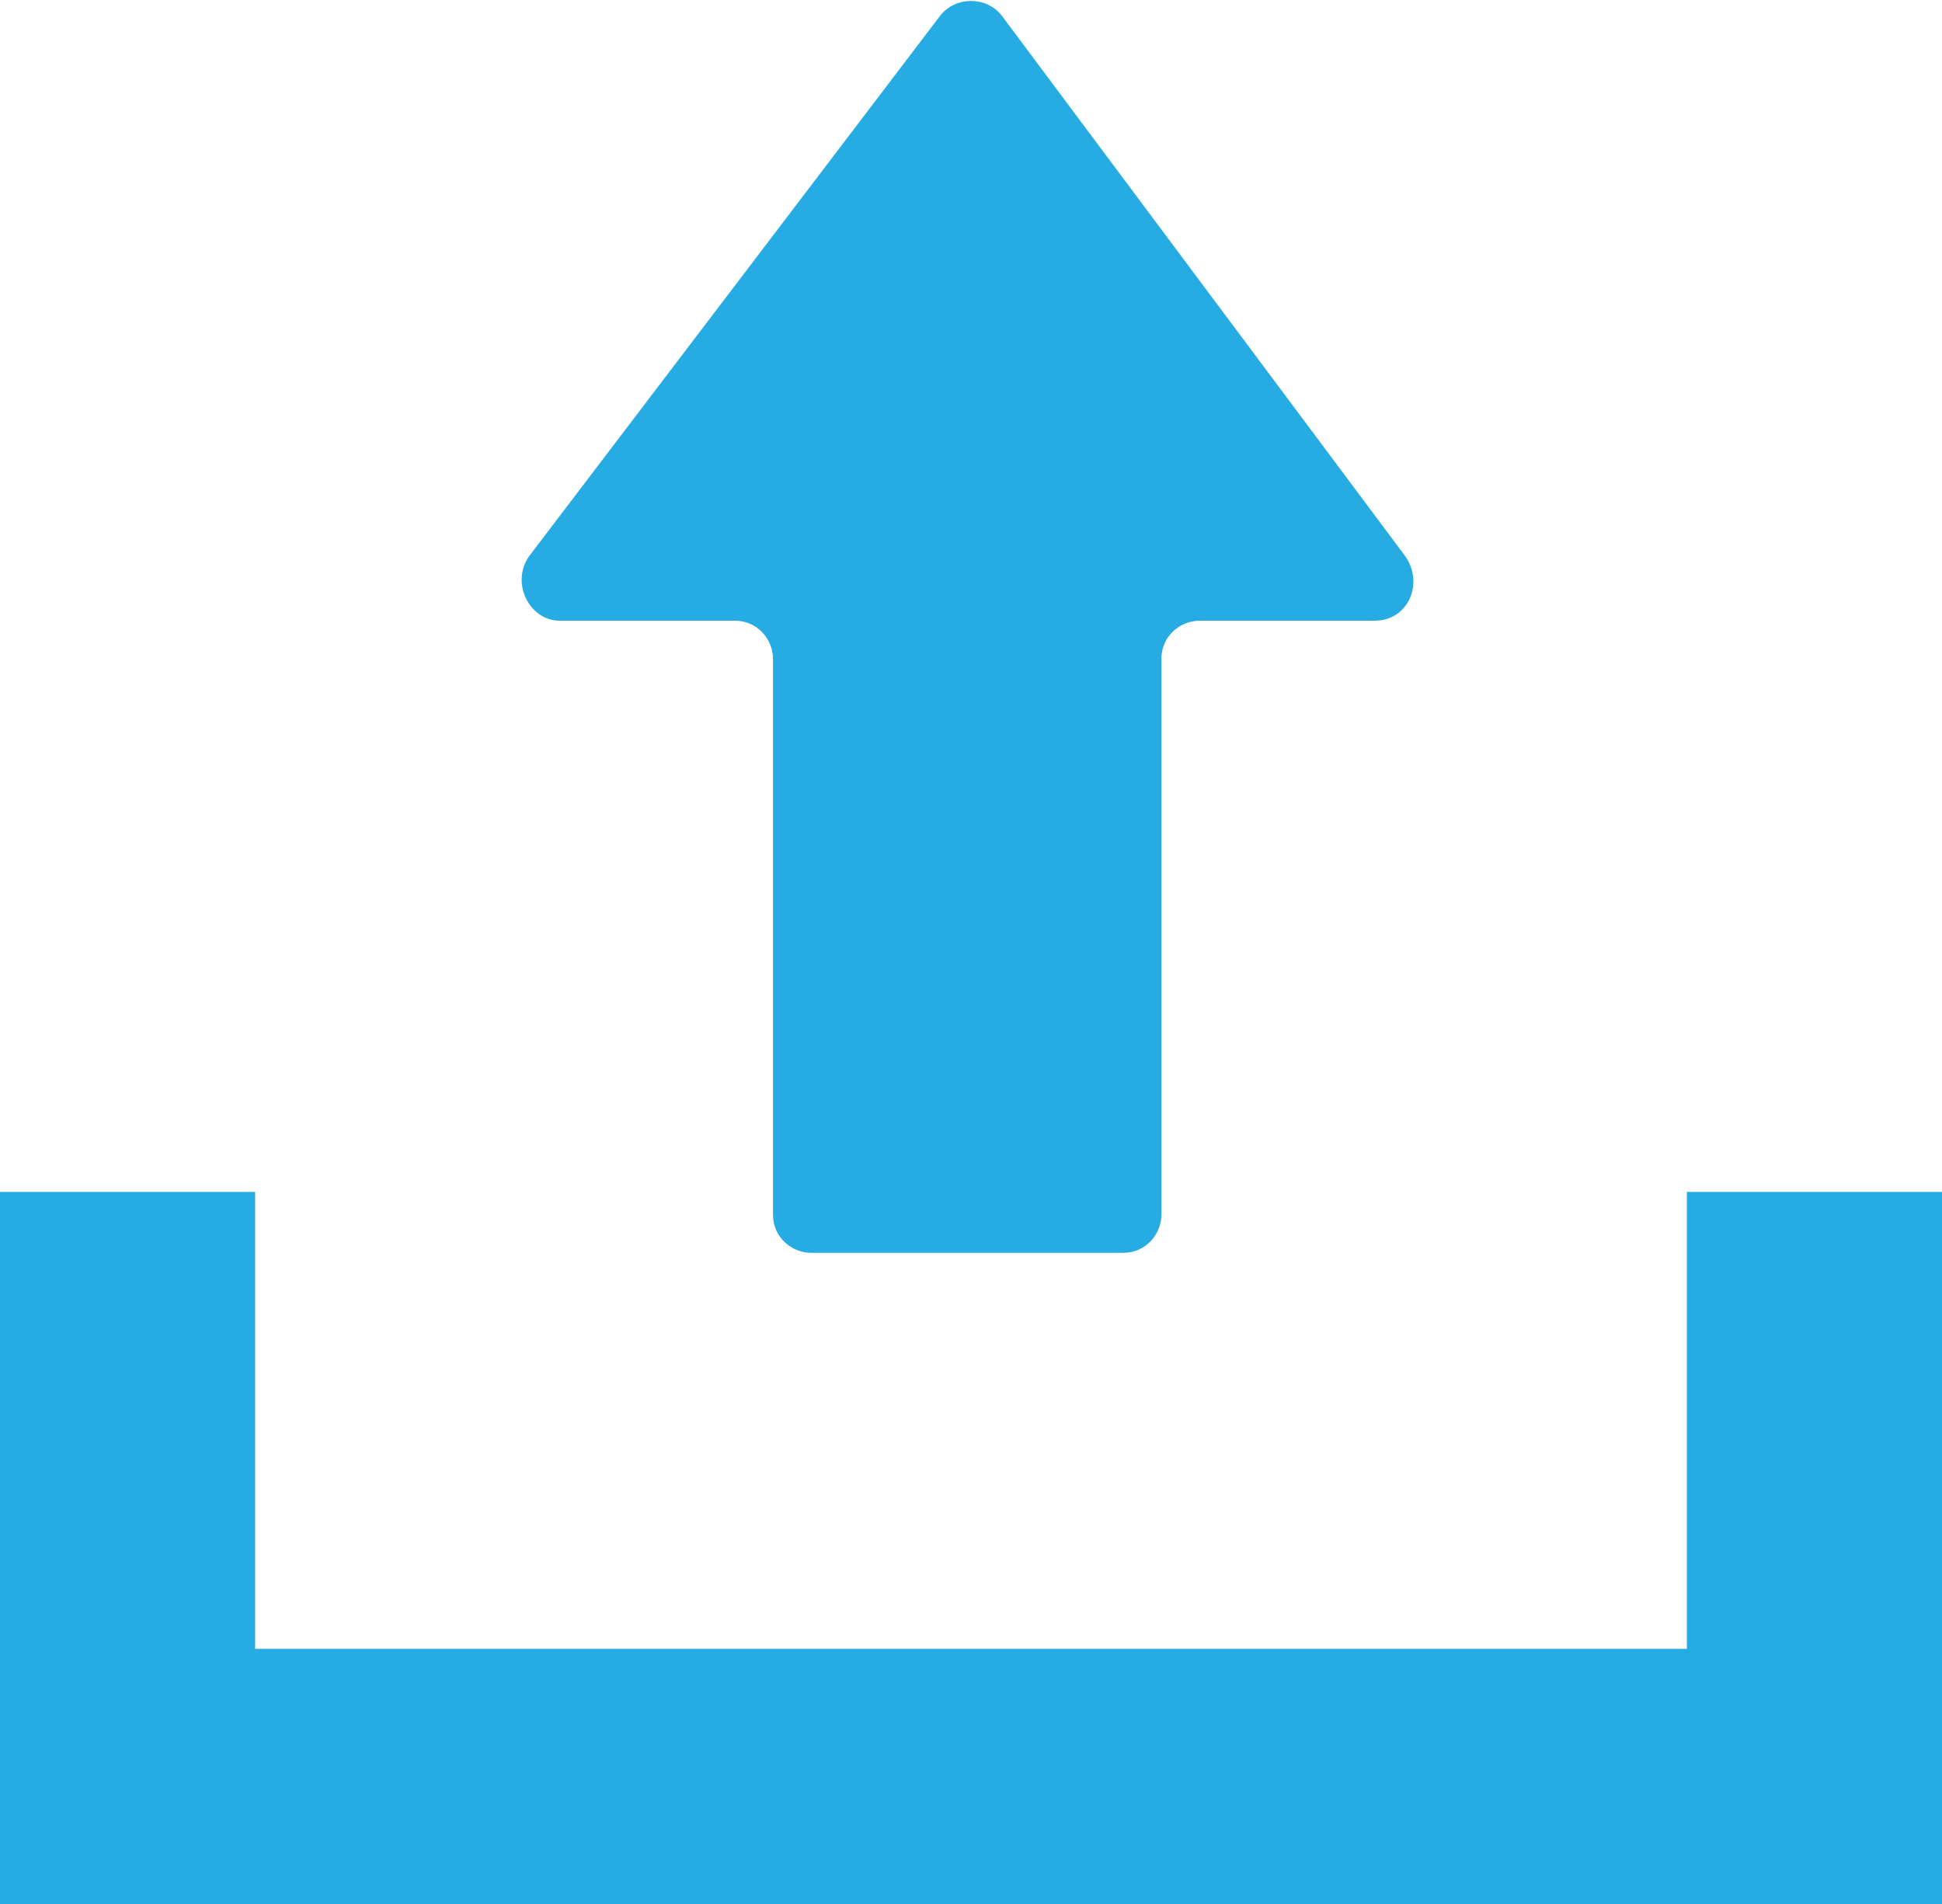 <?xml version="1.0" encoding="utf-8"?>
<!-- Generator: Adobe Illustrator 24.0.1, SVG Export Plug-In . SVG Version: 6.00 Build 0)  -->
<svg version="1.1" id="Layer_1" xmlns="http://www.w3.org/2000/svg" xmlns:xlink="http://www.w3.org/1999/xlink" x="0px" y="0px"
	 viewBox="0 0 51 50" style="enable-background:new 0 0 51 50;" xml:space="preserve">
<style type="text/css">
	.st0{fill:#27ABE3;}
</style>
<g>
	<path class="st0" d="M14.7,16.3h4.6c0.6,0,1,0.5,1,1v14.6c0,0.6,0.5,1,1,1h8.2c0.6,0,1-0.5,1-1V17.3c0-0.6,0.5-1,1-1h4.6
		c0.9,0,1.3-1,0.8-1.7L26.3,0.4c-0.4-0.5-1.2-0.5-1.6,0L13.9,14.6C13.4,15.3,13.9,16.3,14.7,16.3z"/>
	<polygon class="st0" points="44.3,31.3 44.3,43.3 6.7,43.3 6.7,31.3 0,31.3 0,50 51,50 51,31.3 	"/>
</g>
</svg>
